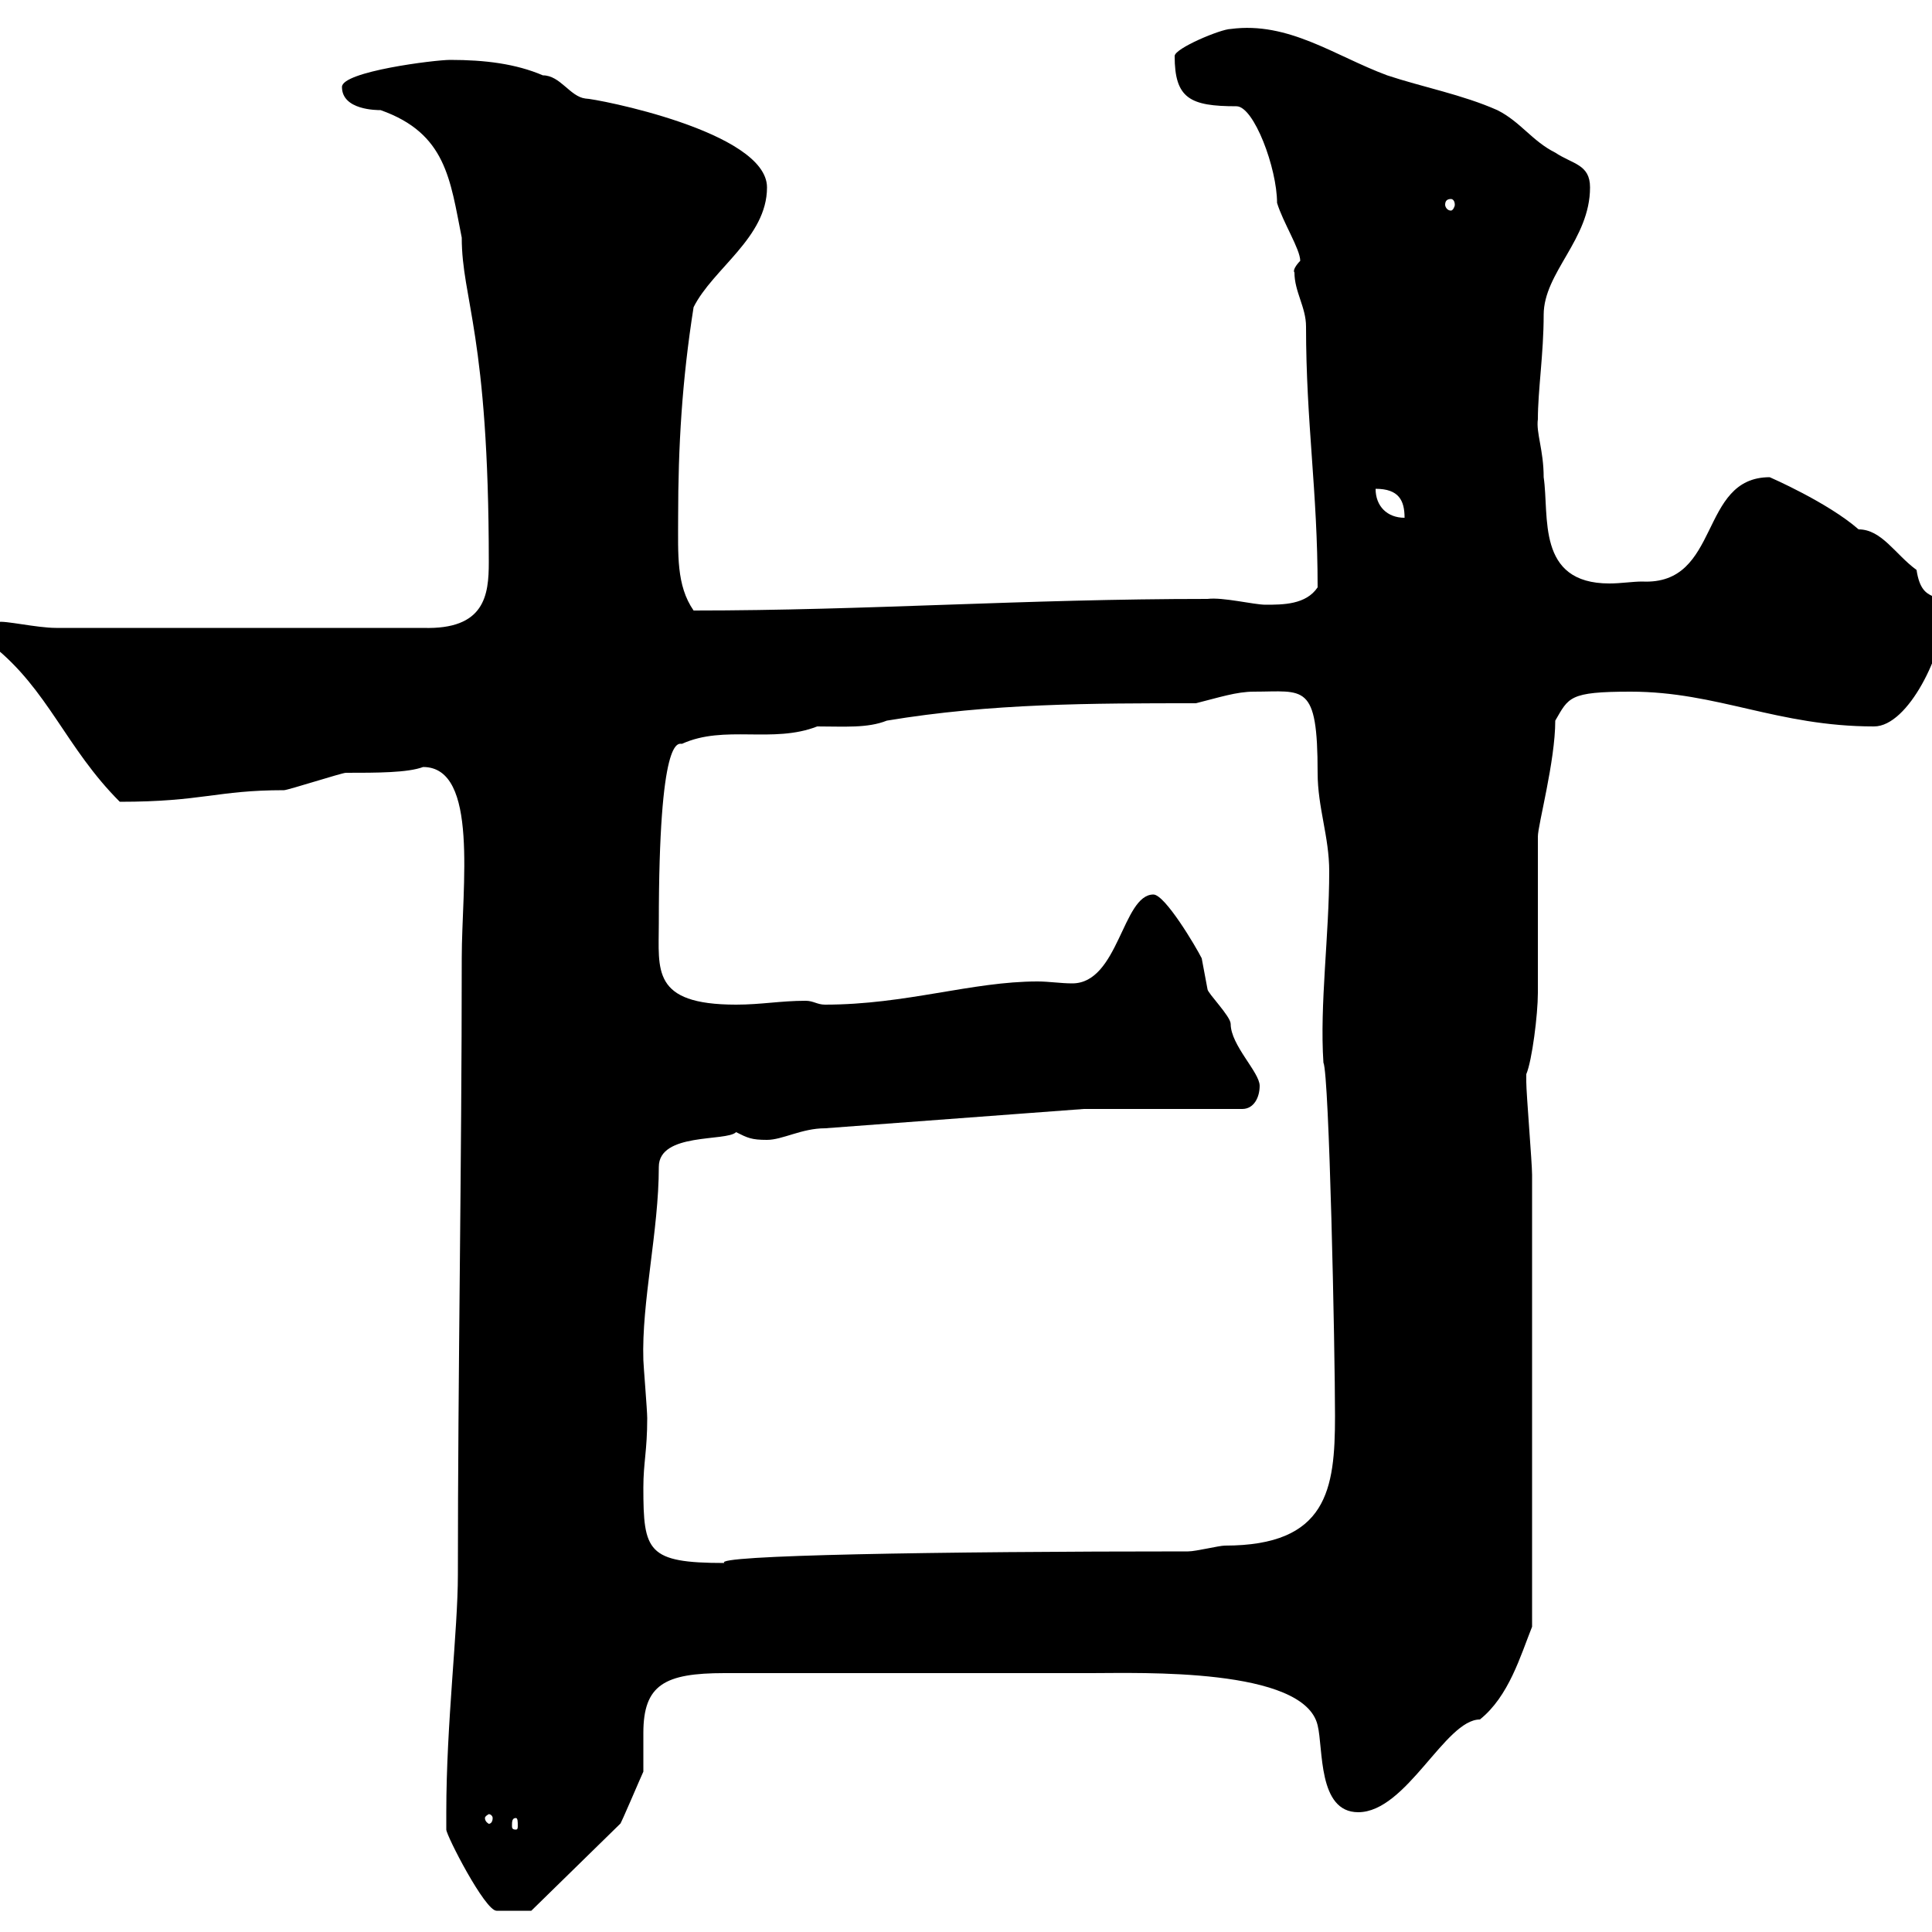 <svg xmlns="http://www.w3.org/2000/svg" xmlns:xlink="http://www.w3.org/1999/xlink" width="300" height="300"><path d="M69.30 281.40C69.30 282.30 69.30 284.10 69.30 284.10C69.30 285 75.30 296.70 77.10 296.70C80.40 296.70 81.90 296.70 82.50 296.70L96.30 283.20C96.30 283.50 99.60 275.70 99.90 275.10C99.90 274.80 99.90 274.20 99.90 273C99.90 272.10 99.90 270.60 99.90 269.10C99.90 261.60 103.20 259.80 112.50 259.80C137.70 259.80 159.30 259.80 169.50 259.80C177 259.80 202.50 258.90 204.60 267.90C205.50 271.50 204.60 281.40 210.90 281.40C218.40 281.40 224.40 267 229.80 267C234.30 263.40 236.10 257.10 237.90 252.60L237.90 182.40C237.90 180.60 237 169.80 237 168C237 168 237 168 237 166.80C237.90 164.70 238.80 157.50 238.80 154.20L238.80 129.90C238.80 128.10 241.50 118.20 241.50 111.90C243.60 108.30 243.60 107.40 253.20 107.40C266.70 107.40 276 112.80 291 112.80C296.40 112.80 301.80 101.10 301.80 95.70C301.80 90.90 298.50 94.50 297.60 88.50C294.30 86.10 292.20 82.20 288.60 82.20C283.80 78 274.80 74.10 274.80 74.10C263.70 74.10 267.30 90.90 255 90.30C253.50 90.30 251.70 90.60 249.90 90.60C238.50 90.60 240.60 80.10 239.70 74.10C239.70 69.90 238.50 67.20 238.80 65.10C238.80 60.60 239.70 54.90 239.70 48.90C239.70 42.30 246.90 37.20 246.90 29.10C246.90 25.50 244.20 25.50 241.50 23.70C237.90 21.90 236.10 18.90 232.50 17.10C227.10 14.70 220.80 13.50 215.40 11.70C207.30 8.70 200.10 3.30 191.10 4.50C189.60 4.50 182.40 7.50 182.40 8.70C182.40 15.30 184.80 16.50 192 16.50C194.70 16.50 198.30 26.10 198.30 31.50C199.20 34.50 201.90 38.70 201.90 40.50C201.30 41.10 200.70 42 201 42.30C201 45.30 202.80 47.70 202.80 50.70C202.80 65.70 204.60 76.20 204.60 91.20C202.80 93.90 199.20 93.90 196.50 93.90C194.70 93.90 189.90 92.70 187.50 93C159 93 134.70 94.80 107.70 94.80C105 90.90 105.30 86.10 105.30 80.40C105.30 69.30 105.90 59.10 107.70 47.70C110.70 41.70 119.10 36.90 119.10 29.10C119.10 20.40 92.40 15.30 90.90 15.30C88.50 15 87 11.70 84.30 11.70C80.10 9.90 75.30 9.30 69.90 9.30C67.50 9.30 53.10 11.10 53.10 13.50C53.10 17.10 58.50 17.10 59.10 17.10C69.30 20.70 69.90 27.90 71.70 36.90C71.70 46.50 75.90 51.90 75.90 87.30C75.90 92.40 75.30 97.80 65.70 97.50L8.70 97.50C5.70 97.50 0.60 96.30-0.30 96.60C-1.20 97.50-1.20 99.30-1.20 100.20C7.50 107.10 10.20 116.10 18.60 124.50C31.50 124.50 33.60 122.70 44.10 122.70C44.70 122.70 53.10 120 53.70 120C58.50 120 63.30 120 65.70 119.10C74.40 119.10 71.70 137.70 71.70 148.80C71.70 181.20 71.10 213 71.10 244.50C71.10 253.20 69.30 267.60 69.30 281.40ZM80.10 282.30C80.40 282.30 80.40 282.90 80.40 283.50C80.40 283.80 80.40 284.10 80.10 284.10C79.50 284.10 79.50 283.80 79.50 283.50C79.50 282.90 79.50 282.30 80.10 282.30ZM76.50 282.30C76.50 282.90 76.20 283.20 75.90 283.20C75.90 283.20 75.30 282.90 75.30 282.30C75.30 282 75.90 281.70 75.90 281.70C76.20 281.70 76.50 282 76.50 282.30ZM99.90 231C99.90 227.10 100.50 225.30 100.50 220.20C100.50 219 99.90 211.80 99.90 211.20C99.60 202.20 102.30 191.10 102.30 181.20C102.30 175.80 112.80 177.30 114.30 175.80C116.10 176.70 116.70 177 119.10 177C121.50 177 124.50 175.20 128.10 175.20L168.30 172.20L192.90 172.20C194.70 172.20 195.60 170.40 195.60 168.60C195.60 166.50 191.10 162.30 191.10 159C191.10 157.80 187.50 154.20 187.50 153.60C187.50 153.60 186.60 148.80 186.60 148.80C185.70 147 180.90 138.90 179.10 138.90C174.30 138.90 173.70 152.70 166.50 152.70C164.70 152.70 162.90 152.40 161.10 152.40C150.90 152.40 140.70 156 128.10 156C126.90 156 126.30 155.40 125.10 155.40C121.20 155.40 118.20 156 114.30 156C101.10 156 102.30 150.60 102.30 143.40C102.30 114 105.30 115.50 105.90 115.50C112.50 112.50 120 115.50 126.90 112.80C131.10 112.80 134.70 113.10 137.70 111.90C153.90 109.20 169.50 109.20 185.70 109.20C189.30 108.30 192 107.40 194.70 107.40C202.50 107.40 204.60 105.90 204.60 120C204.60 125.40 206.40 129.90 206.40 135.30C206.40 145.20 204.90 156 205.50 165C206.40 166.80 207.30 209.40 207.30 219.90C207.30 231.30 206.10 240 190.20 240C189.30 240 185.70 240.90 184.50 240.90C145.50 240.90 110.40 241.50 112.50 242.70C100.50 242.70 99.90 240.90 99.90 231ZM213.60 75.90C217.20 75.90 218.10 77.70 218.10 80.40C215.40 80.40 213.60 78.60 213.60 75.90ZM225.30 30.90C225.60 30.90 225.90 31.20 225.90 31.80C225.90 32.10 225.60 32.70 225.30 32.70C224.70 32.70 224.40 32.10 224.40 31.80C224.40 31.20 224.70 30.90 225.30 30.90Z"/></svg>